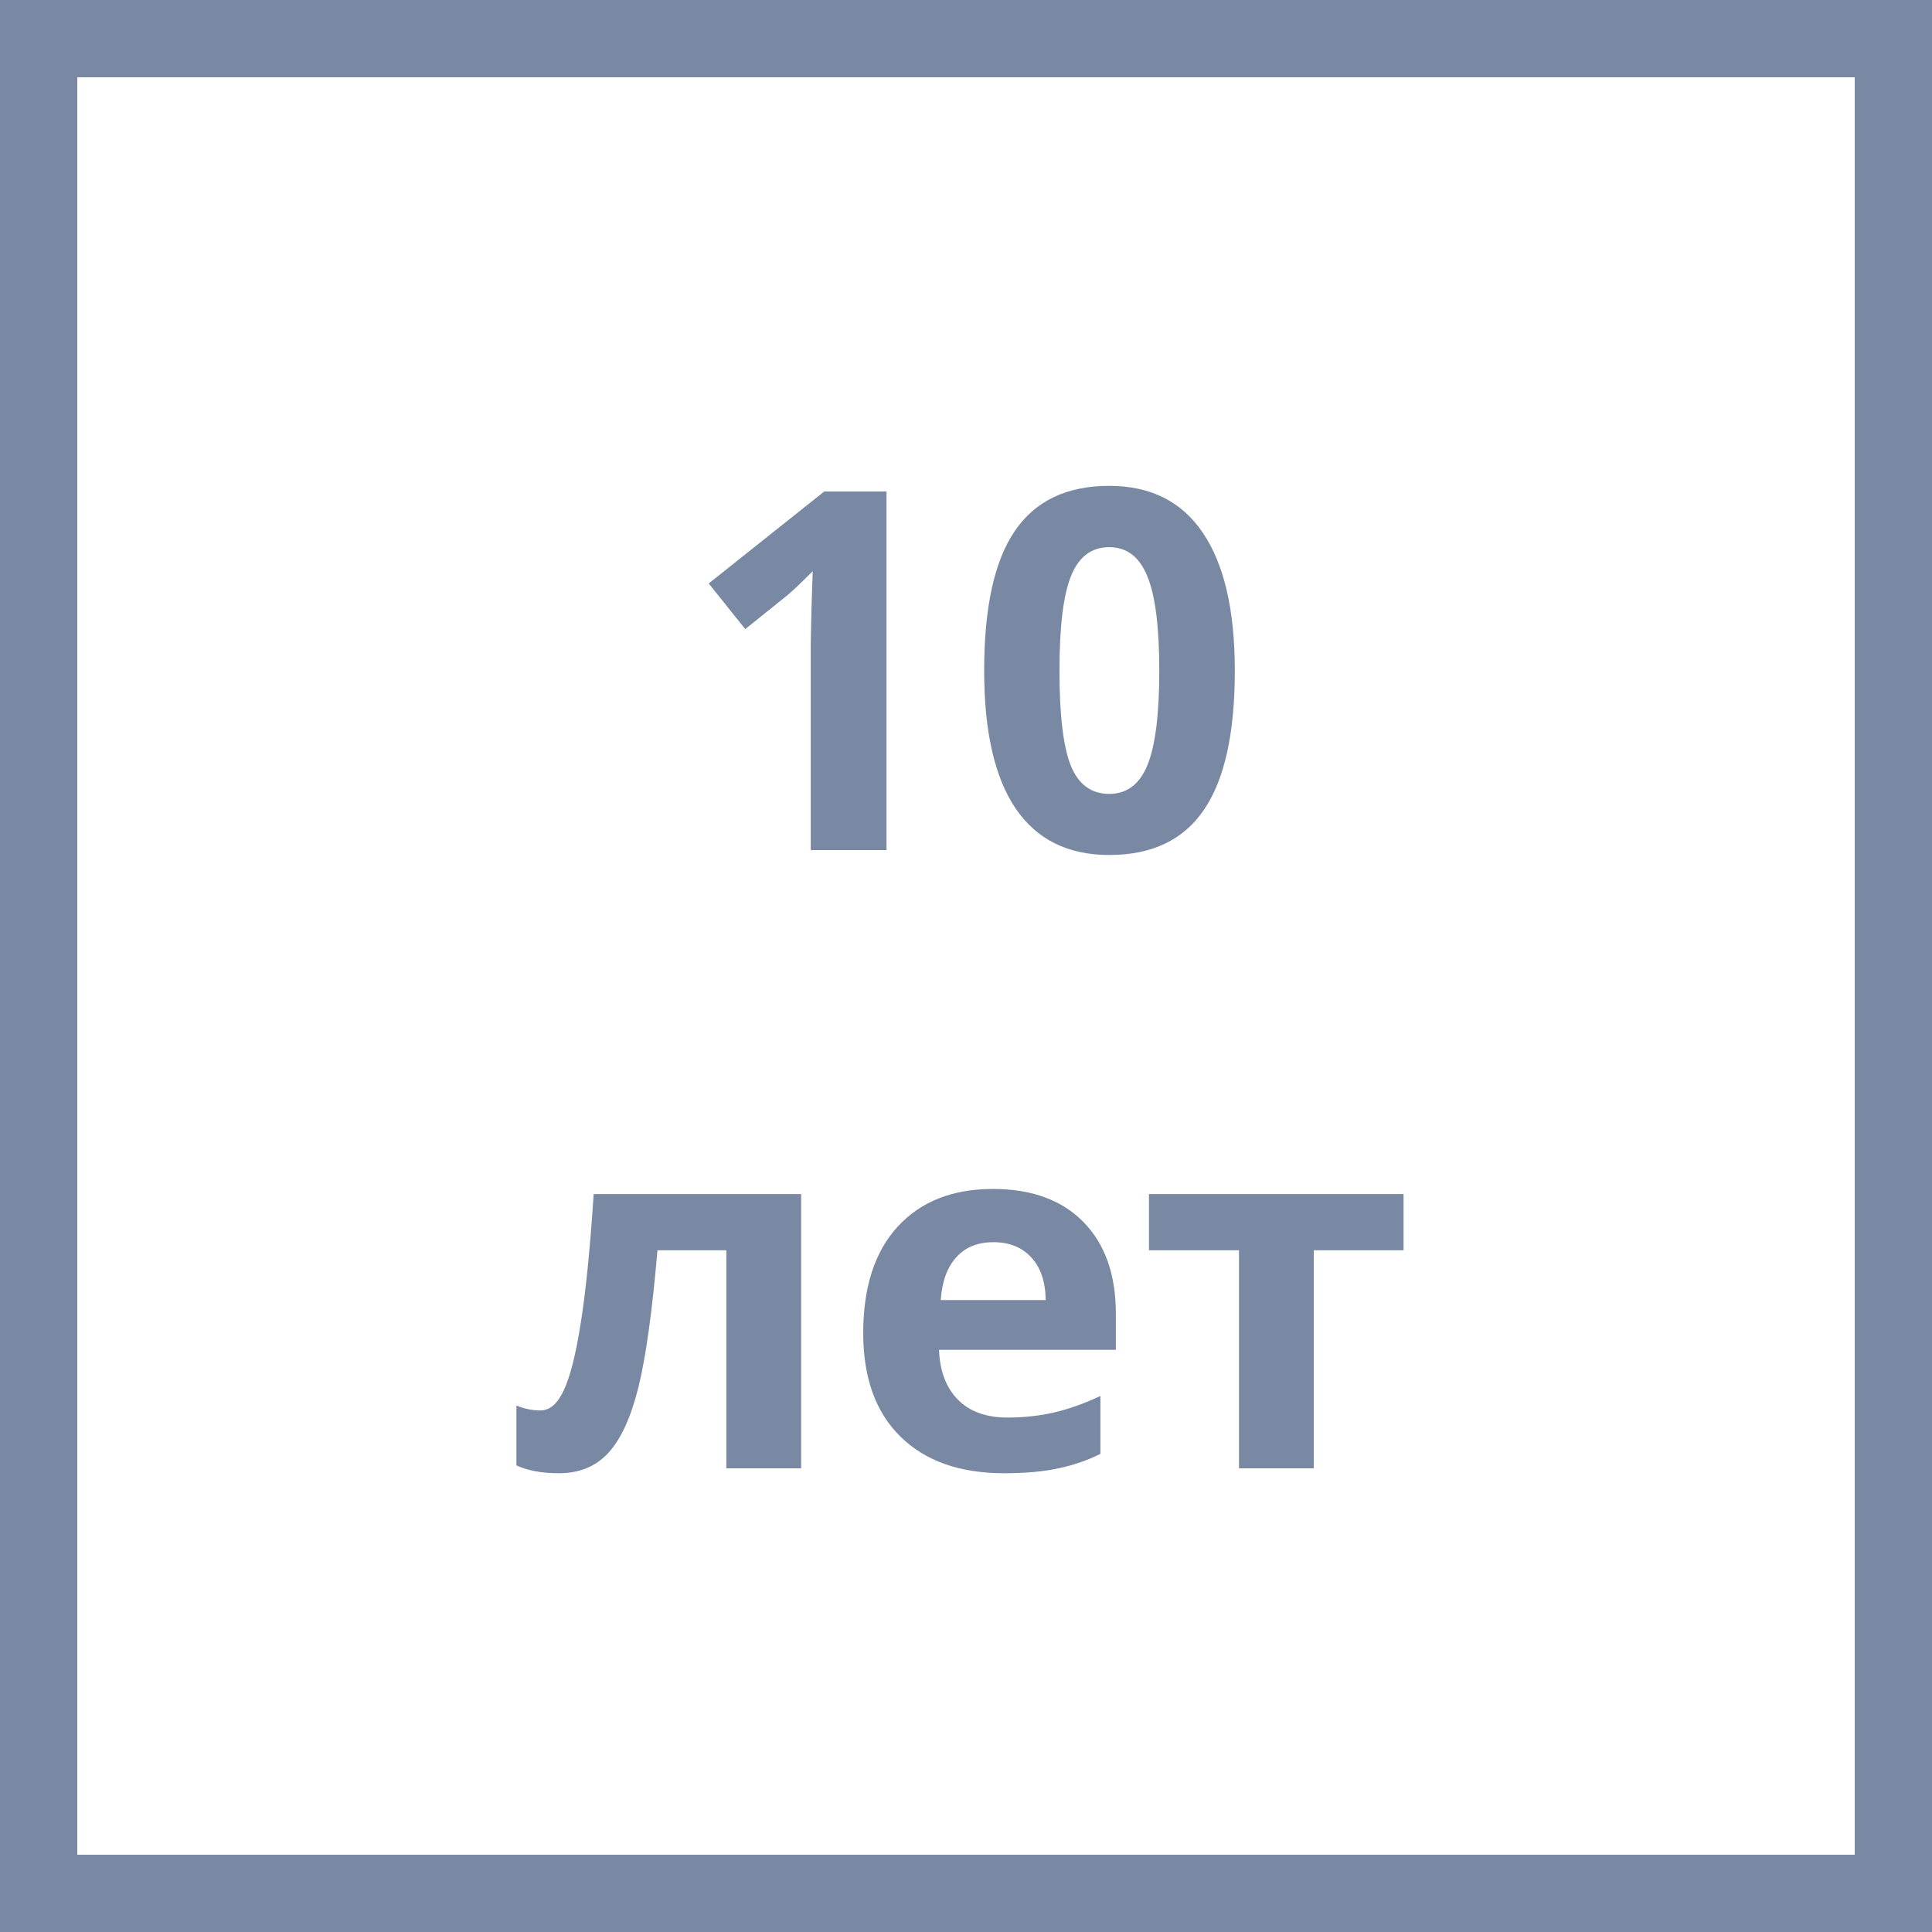 <svg width="50" height="50" viewBox="0 0 50 50" fill="none" xmlns="http://www.w3.org/2000/svg">
<rect x="0" y="0" width="50" height="50" fill="#333333" stroke="none"/>
<rect x="1" y="1" width="48" height="48" fill="white"/>
<path d="M22.943 22H20.982V16.63L21.001 15.748L21.033 14.783C20.707 15.109 20.48 15.322 20.354 15.424L19.287 16.281L18.341 15.1L21.331 12.72H22.943V22ZM31.957 17.36C31.957 18.981 31.69 20.18 31.157 20.959C30.628 21.738 29.811 22.127 28.707 22.127C27.636 22.127 26.828 21.725 26.282 20.921C25.741 20.117 25.47 18.93 25.47 17.36C25.47 15.722 25.734 14.516 26.263 13.742C26.792 12.963 27.607 12.574 28.707 12.574C29.778 12.574 30.586 12.98 31.132 13.793C31.682 14.605 31.957 15.794 31.957 17.36ZM27.419 17.36C27.419 18.498 27.516 19.315 27.71 19.81C27.909 20.301 28.241 20.546 28.707 20.546C29.164 20.546 29.494 20.297 29.697 19.797C29.9 19.298 30.002 18.485 30.002 17.36C30.002 16.221 29.898 15.405 29.691 14.91C29.488 14.41 29.16 14.161 28.707 14.161C28.246 14.161 27.916 14.41 27.717 14.91C27.518 15.405 27.419 16.221 27.419 17.36ZM20.734 38H18.798V32.357H17.015C16.879 33.944 16.714 35.129 16.52 35.912C16.325 36.69 16.065 37.255 15.739 37.606C15.417 37.953 14.994 38.127 14.469 38.127C14.021 38.127 13.652 38.059 13.365 37.924V36.375C13.572 36.46 13.78 36.502 13.987 36.502C14.228 36.502 14.429 36.328 14.59 35.981C14.755 35.634 14.901 35.057 15.028 34.248C15.159 33.436 15.271 32.321 15.364 30.903H20.734V38ZM25.711 32.148C25.3 32.148 24.979 32.279 24.746 32.541C24.513 32.799 24.38 33.167 24.346 33.645H27.063C27.055 33.167 26.93 32.799 26.689 32.541C26.447 32.279 26.121 32.148 25.711 32.148ZM25.984 38.127C24.841 38.127 23.948 37.812 23.305 37.181C22.662 36.551 22.34 35.658 22.34 34.502C22.34 33.313 22.637 32.395 23.229 31.748C23.826 31.096 24.649 30.77 25.698 30.77C26.701 30.77 27.482 31.056 28.041 31.627C28.599 32.198 28.878 32.987 28.878 33.995V34.934H24.302C24.323 35.484 24.486 35.914 24.791 36.223C25.095 36.532 25.523 36.686 26.073 36.686C26.5 36.686 26.904 36.642 27.285 36.553C27.666 36.464 28.064 36.322 28.479 36.127V37.626C28.14 37.795 27.778 37.92 27.393 38C27.008 38.085 26.538 38.127 25.984 38.127ZM36.324 30.903V32.357H34.001V38H32.065V32.357H29.735V30.903H36.324Z" fill="#7A89A3"/>
<rect x="1" y="1" width="48" height="48" stroke="#7A89A3" stroke-width="2"/>
</svg>
